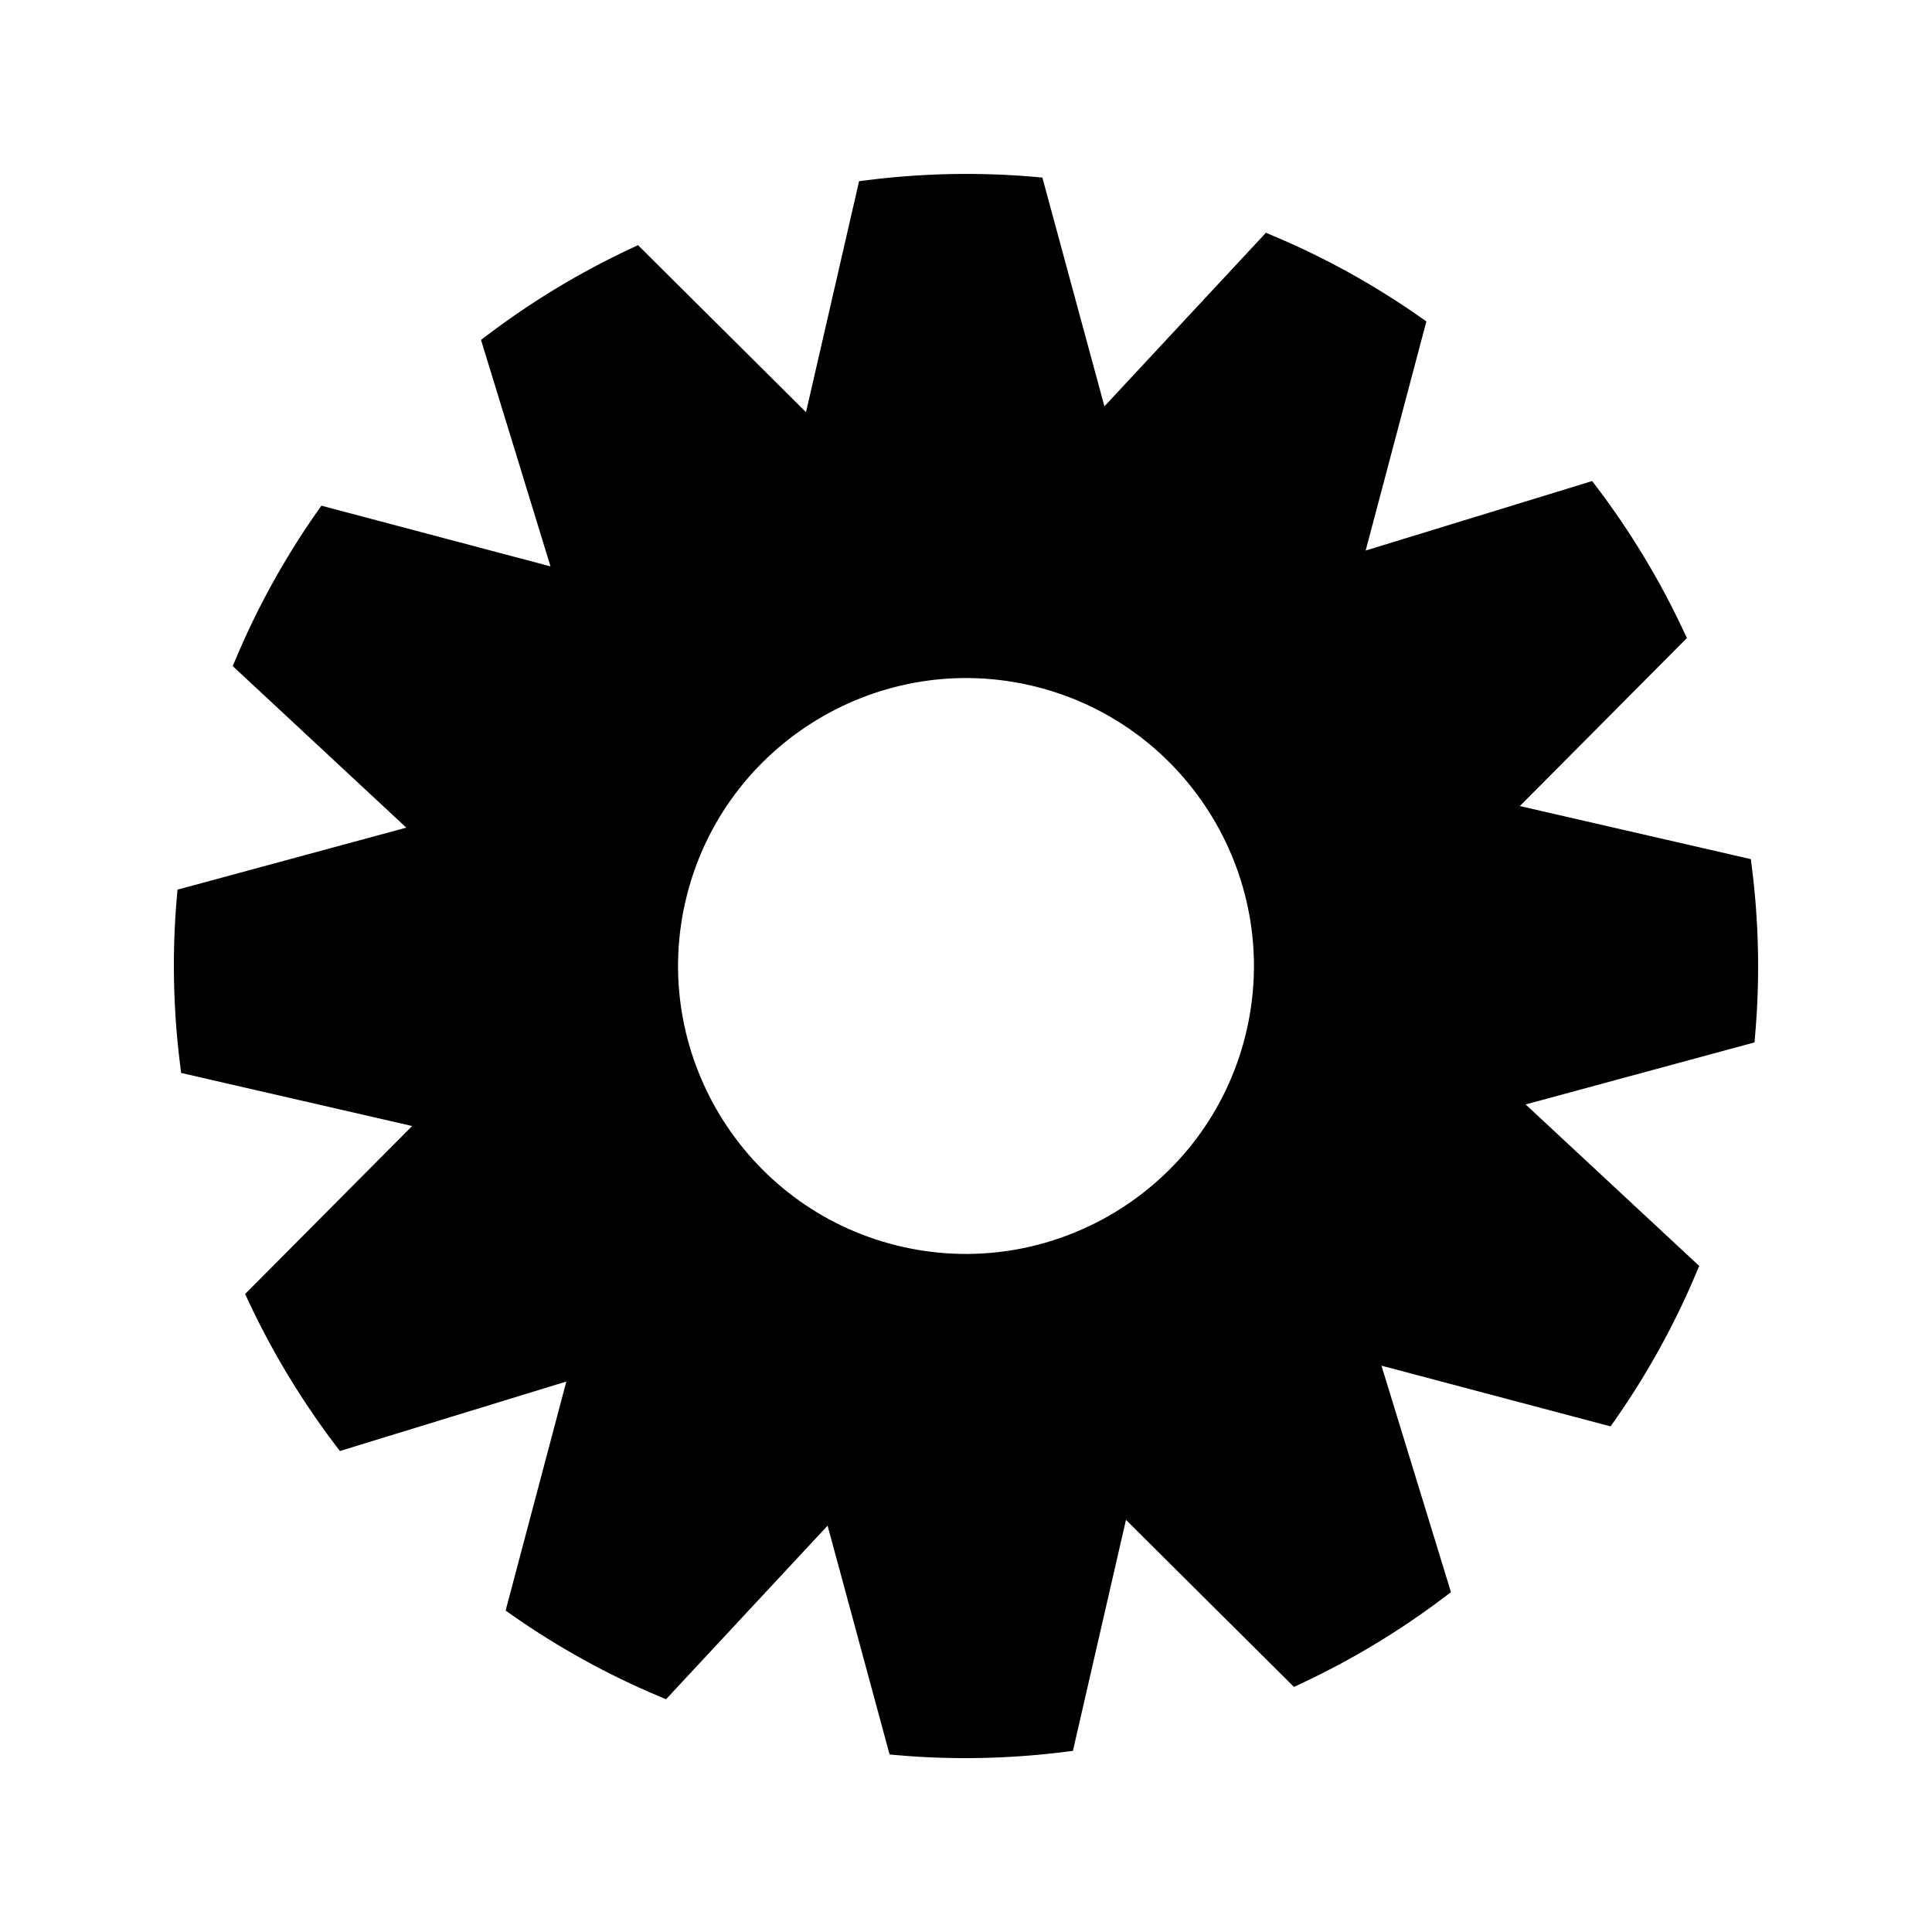 <?xml version="1.0" encoding="UTF-8"?>
<!-- Uploaded to: SVG Repo, www.svgrepo.com, Generator: SVG Repo Mixer Tools -->
<svg fill="#000000" width="800px" height="800px" version="1.1" viewBox="144 144 512 512" xmlns="http://www.w3.org/2000/svg">
 <path d="m608.25 373.71-0.258-2.031-61.219-14.066 44.273-44.52-0.871-1.859c-6.289-13.457-14.031-26.277-22.996-38.117l-1.242-1.633-60.023 18.414 16.09-60.715-1.684-1.18c-12.238-8.574-25.348-15.812-38.957-21.523l-1.883-0.793-42.797 45.992-16.445-60.621-2.043-0.184c-14.699-1.289-29.668-0.992-44.496 0.883l-2.031 0.258-14.066 61.219-44.52-44.266-1.859 0.867c-13.457 6.289-26.277 14.027-38.117 23.004l-1.633 1.238 18.414 60.016-60.719-16.086-1.176 1.676c-8.574 12.242-15.812 25.352-21.523 38.957l-0.793 1.883 46 42.809-60.633 16.434-0.18 2.043c-1.289 14.695-0.992 29.66 0.883 44.488l0.258 2.043 61.219 14.066-44.266 44.512 0.867 1.859c6.293 13.449 14.027 26.273 23.008 38.117l1.238 1.637 60.016-18.414-16.094 60.707 1.68 1.172c12.25 8.586 25.352 15.824 38.957 21.527l1.883 0.789 42.809-46 16.43 60.645 2.043 0.18c14.668 1.285 29.629 0.992 44.492-0.883l2.043-0.258 14.066-61.219 44.512 44.273 1.859-0.871c13.449-6.289 26.277-14.031 38.109-22.996l1.645-1.242-18.418-60.023 60.715 16.09 1.18-1.684c8.586-12.266 15.816-25.375 21.512-38.957l0.793-1.883-46-42.797 60.652-16.438 0.18-2.043c1.289-14.699 0.992-29.668-0.883-44.496zm-134.18 44.605c-10.102 40.844-51.547 65.855-92.387 55.754-40.84-10.102-65.852-51.547-55.754-92.387 10.102-40.84 51.547-65.852 92.387-55.754 40.844 10.109 65.855 51.555 55.754 92.387z"/>
</svg>